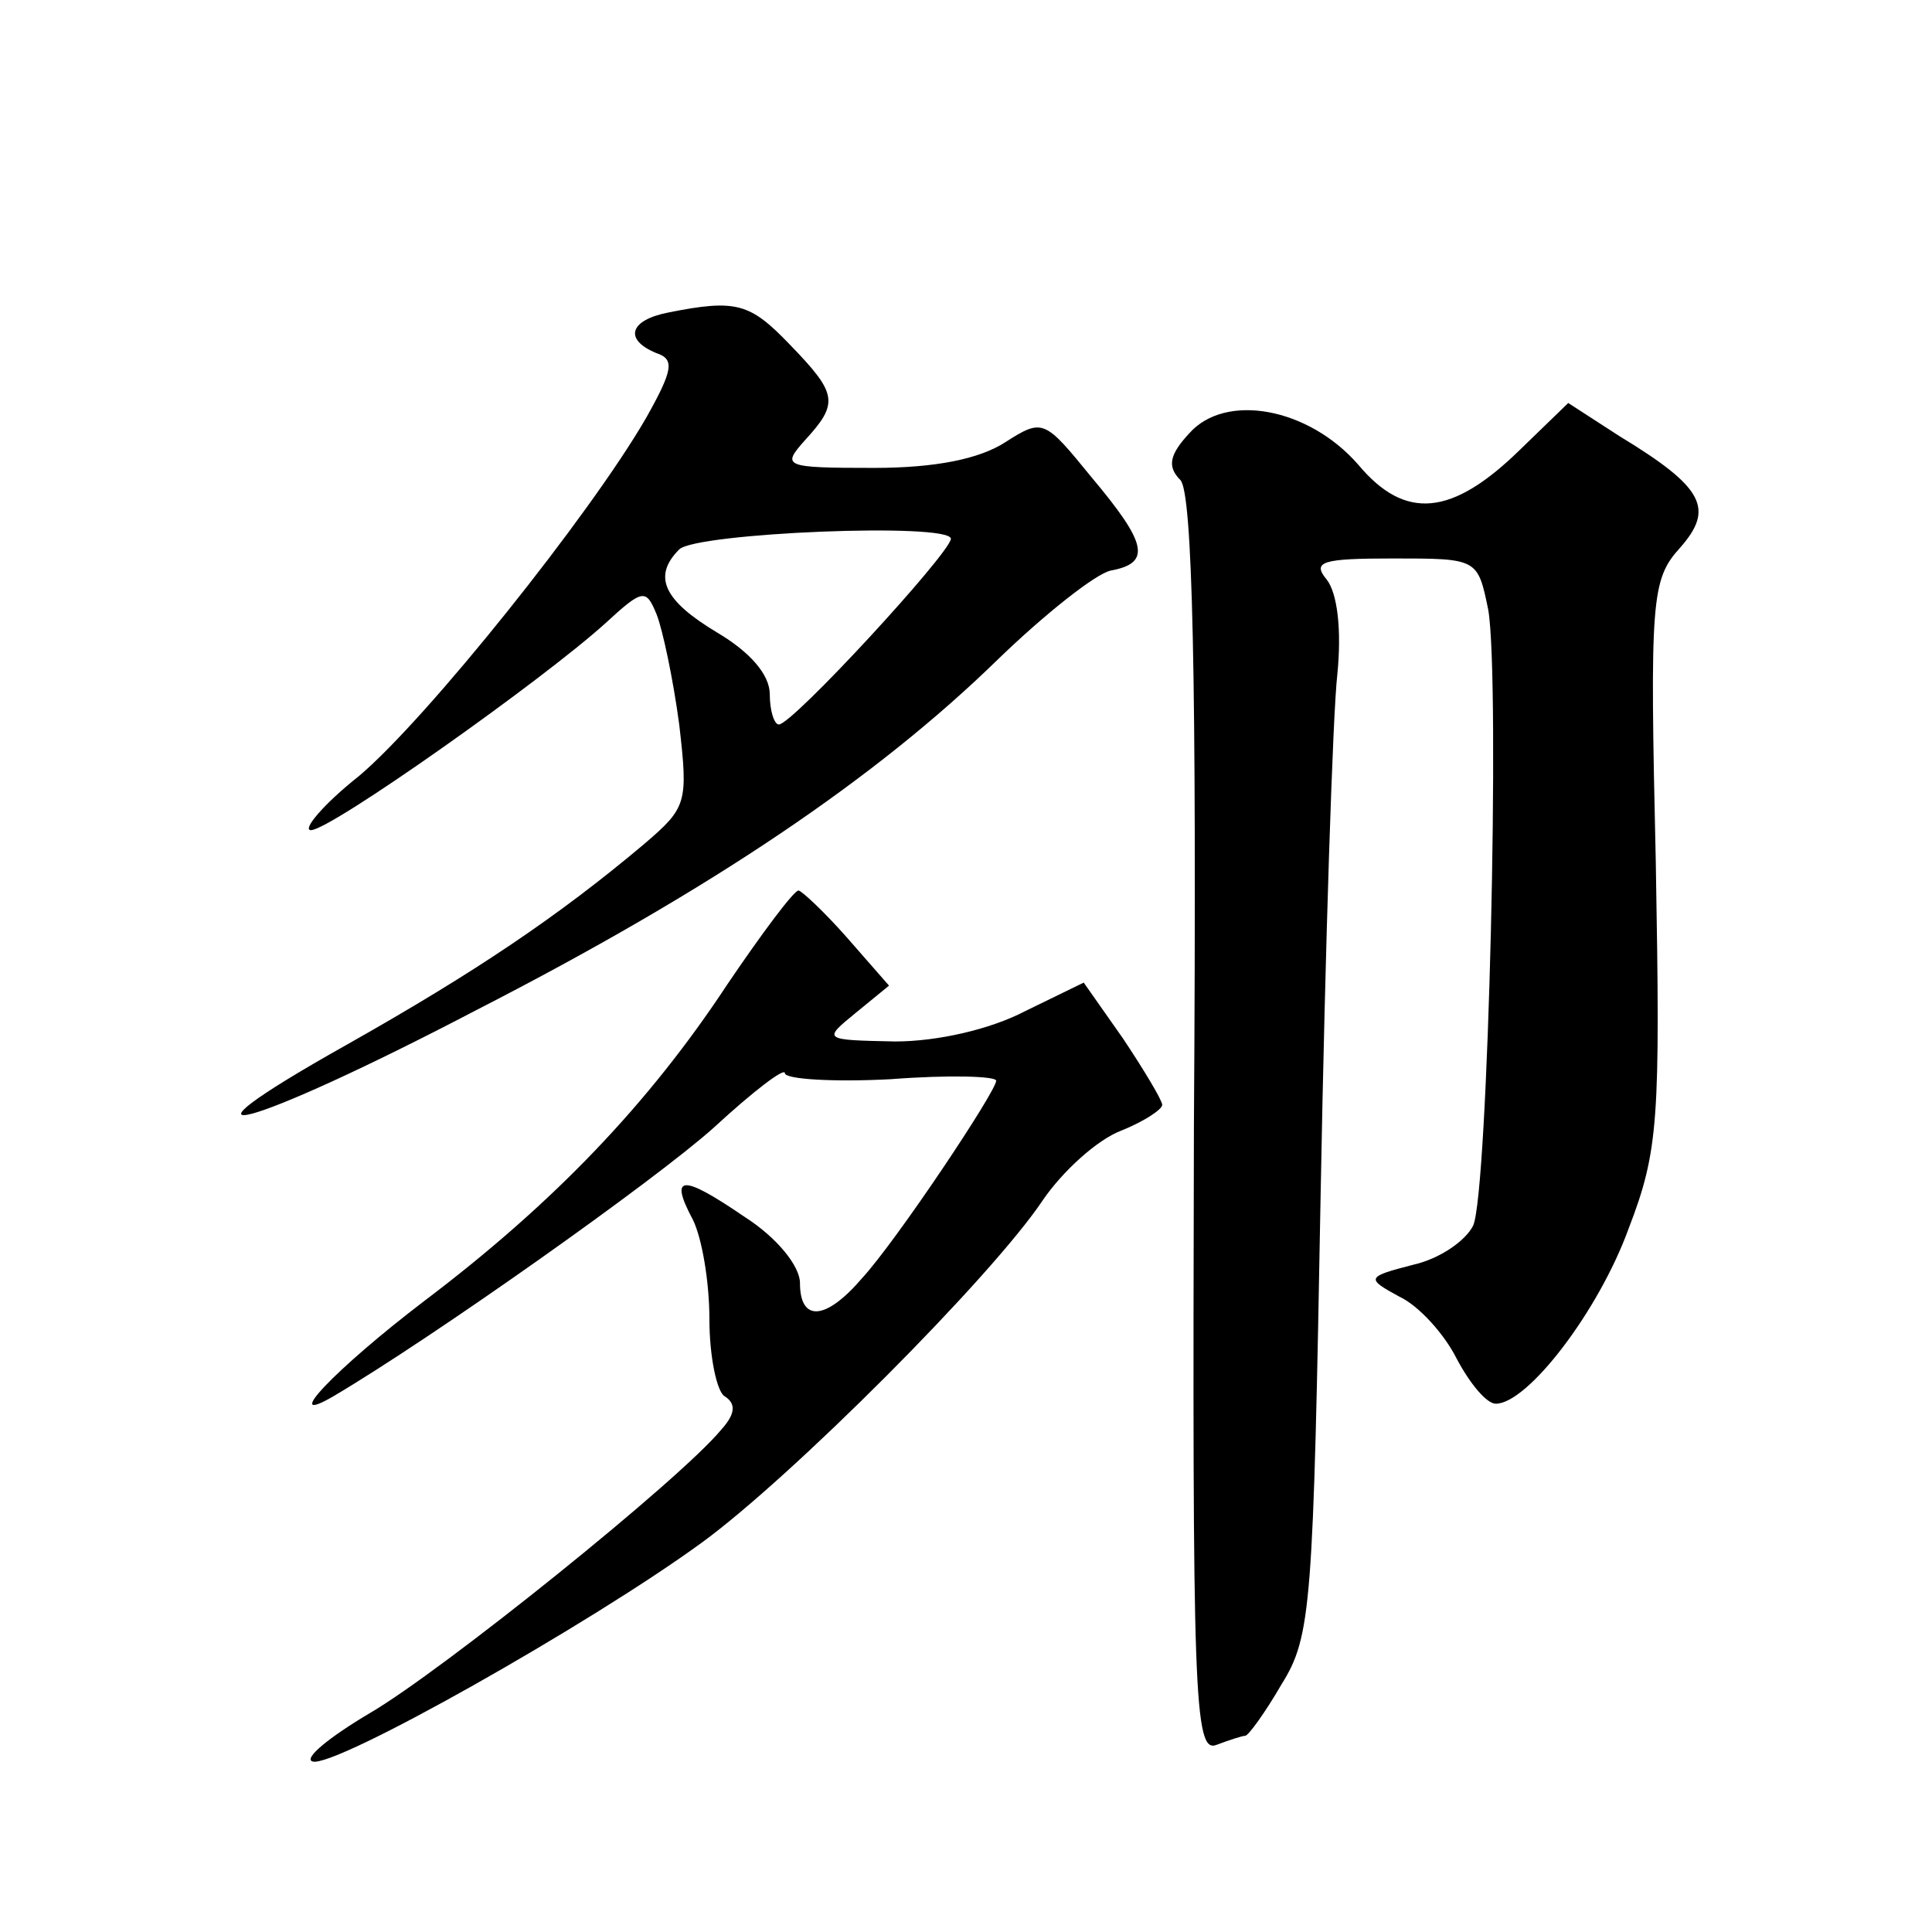 <?xml version="1.0" standalone="no"?>
<!DOCTYPE svg PUBLIC "-//W3C//DTD SVG 20010904//EN"
 "http://www.w3.org/TR/2001/REC-SVG-20010904/DTD/svg10.dtd">
<svg version="1.0" xmlns="http://www.w3.org/2000/svg"
 width="128pt" height="128pt" viewBox="0 0 128 128"
 preserveAspectRatio="xMidYMid meet">
<g transform="translate(0,128) scale(0.1,-0.1)"
fill="#0" stroke="none">
<path d="M443 1073 c-26 -5 -30 -18 -8 -27 12 -4 11 -11 -7 -43 -37 -64 -145 -199
-190 -237 -24 -19 -38 -36 -32 -36 13 0 153 99 195 137 25 23 27 23 34 6 4 -10
11 -43 15 -73 6 -52 5 -55 -23 -79 -57 -48 -112 -85 -197 -133 -130 -73 -67 -57
86 23 156 80 265 154 345 232 31 30 65 57 75 59 27 5 24 18 -13 62 -31 38 -32 39
-57 23 -17 -11 -46 -17 -87 -17 -60 0 -61 1 -46 18 23 25 22 31 -10 64 -26 27 -35
30 -80 21z m187 -150 c-1 -10 -105 -123 -114 -123 -3 0 -6 9 -6 20 0 13 -13 28
-35 41 -35 21 -43 37 -25 55 11 11 180 18 180 7z M788 993 c-13 -14 -15 -22 -6
-31 8 -8 11 -128 9 -428 -1 -377 0 -416 15 -410 8 3 17 6 19 6 2 0 13 15 24 34
20 32 21 52 26 327 3 162 8 316 11 342 3 30 0 54 -7 63 -10 12 -3 14 44 14 56 0
56 0 63 -34 8 -46 0 -386 -10 -408 -5 -10 -22 -22 -40 -26 -31 -8 -31 -9 -9 -21
13 -6 30 -25 38 -41 9 -17 20 -30 26 -30 21 0 68 61 88 116 20 52 21 72 18 243
-4 174 -3 187 16 208 23 26 16 40 -40 74 l-34 22 -32 -31 c-45 -44 -76 -47 -107
-10 -33 38 -88 48 -112 21z M482 628 c-52 -79 -115 -145 -201 -210 -59 -45 -96
-84 -60 -63 66 39 213 143 252 178 26 24 47 40 47 36 0 -4 32 -6 70 -4 39 3 70
2 70 -1 0 -7 -66 -106 -89 -131 -24 -28 -41 -29 -41 -3 0 11 -15 30 -37 44 -41
28 -50 28 -34 -2 6 -12 11 -41 11 -66 0 -25 5 -48 10 -51 8 -5 7 -12 -2 -22 -27
-33 -185 -160 -233 -188 -27 -16 -44 -30 -38 -32 14 -5 184 91 258 145 59 43 192
176 226 227 13 19 36 40 52 46 15 6 27 14 27 17 0 3 -12 23 -26 44 l-26 37 -39
-19 c-23 -12 -58 -20 -86 -20 -48 1 -48 1 -26 19 l22 18 -28 32 c-15 17 -30 31
-32 31 -3 0 -24 -28 -47 -62z"/>
</g>
</svg>
